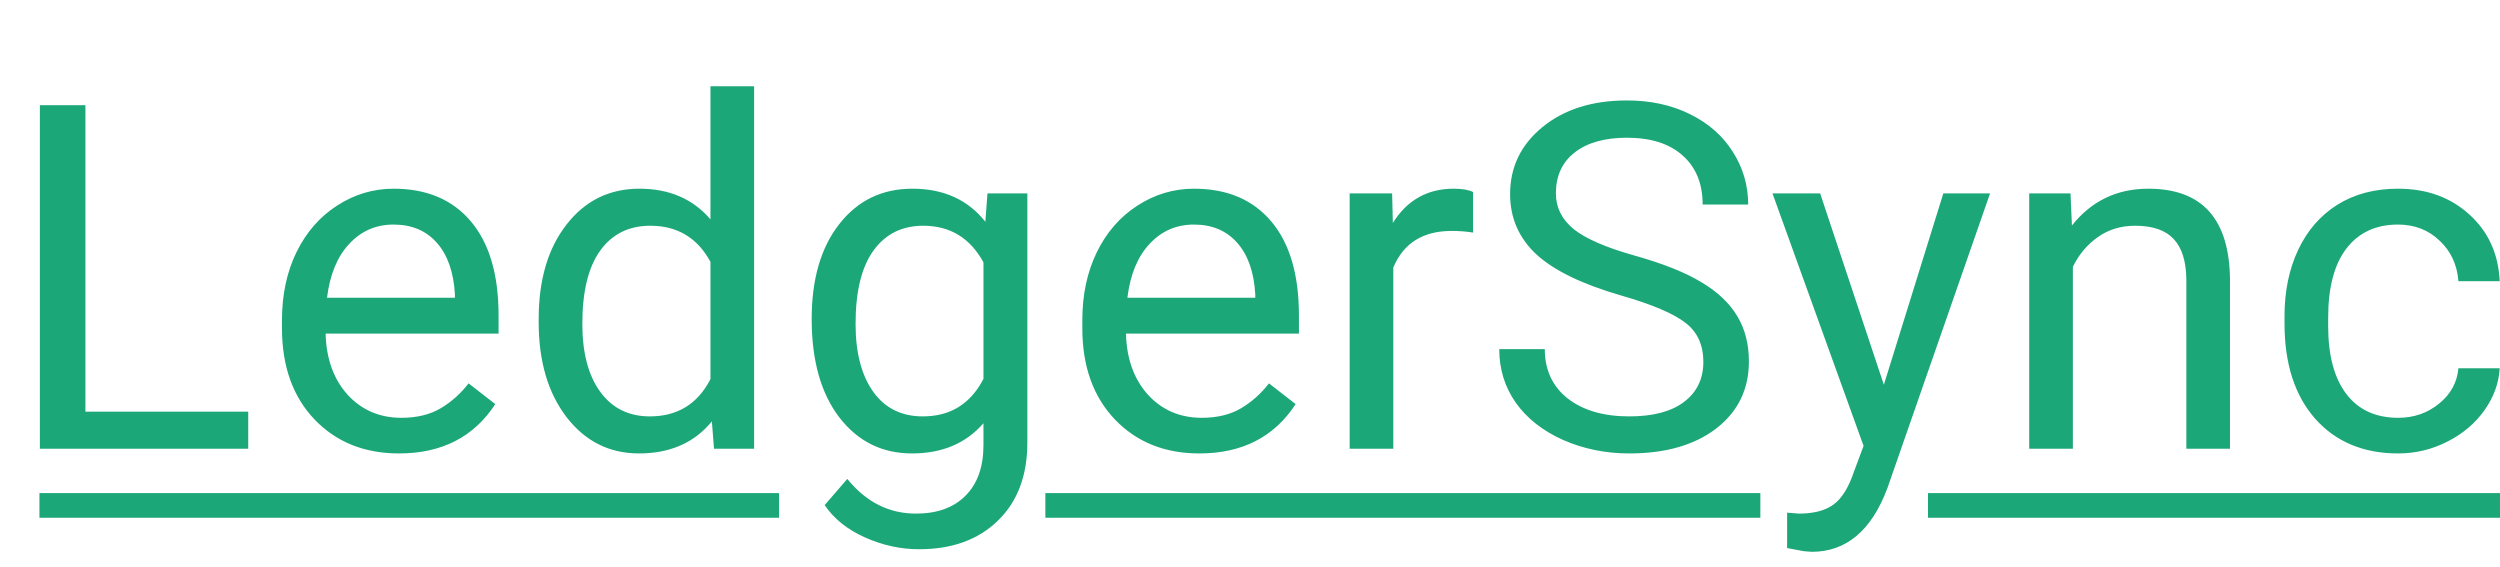 <?xml version="1.0" encoding="UTF-8"?>
<svg width="507" height="115" viewBox="0 0 507 115" fill="none" xmlns="http://www.w3.org/2000/svg">
<path d="M17.322 83.487H50.34V91H8.087V21.328H17.322V83.487ZM80.917 91.957C73.899 91.957 68.189 89.66 63.786 85.066C59.384 80.441 57.183 74.268 57.183 66.548V64.921C57.183 59.785 58.156 55.207 60.102 51.188C62.079 47.136 64.823 43.978 68.332 41.713C71.873 39.416 75.701 38.268 79.816 38.268C86.547 38.268 91.779 40.485 95.512 44.919C99.244 49.353 101.11 55.702 101.11 63.964V67.648H66.035C66.163 72.753 67.646 76.884 70.485 80.042C73.356 83.168 76.993 84.731 81.395 84.731C84.522 84.731 87.17 84.093 89.339 82.817C91.508 81.541 93.406 79.851 95.033 77.745L100.44 81.956C96.102 88.623 89.594 91.957 80.917 91.957ZM79.816 45.541C76.243 45.541 73.245 46.849 70.82 49.465C68.396 52.049 66.897 55.685 66.322 60.375H92.258V59.705C92.003 55.207 90.79 51.73 88.621 49.273C86.452 46.785 83.517 45.541 79.816 45.541ZM109.245 64.682C109.245 56.738 111.127 50.358 114.892 45.541C118.656 40.692 123.585 38.268 129.678 38.268C135.739 38.268 140.54 40.341 144.081 44.488V17.5H152.934V91H144.799L144.368 85.449C140.827 89.788 135.898 91.957 129.582 91.957C123.585 91.957 118.688 89.501 114.892 84.588C111.127 79.675 109.245 73.263 109.245 65.352V64.682ZM118.098 65.686C118.098 71.556 119.31 76.15 121.734 79.468C124.159 82.785 127.508 84.444 131.783 84.444C137.398 84.444 141.497 81.924 144.081 76.884V53.102C141.433 48.221 137.366 45.78 131.879 45.78C127.54 45.78 124.159 47.455 121.734 50.805C119.31 54.154 118.098 59.115 118.098 65.686ZM164.609 64.682C164.609 56.611 166.476 50.199 170.208 45.445C173.94 40.66 178.885 38.268 185.042 38.268C191.358 38.268 196.287 40.501 199.828 44.967L200.259 39.225H208.346V89.756C208.346 96.455 206.352 101.735 202.364 105.595C198.409 109.455 193.081 111.385 186.382 111.385C182.649 111.385 178.997 110.587 175.424 108.992C171.851 107.397 169.123 105.212 167.241 102.437L171.835 97.125C175.631 101.814 180.273 104.159 185.76 104.159C190.066 104.159 193.416 102.947 195.809 100.522C198.233 98.098 199.445 94.685 199.445 90.282V85.832C195.904 89.915 191.071 91.957 184.946 91.957C178.885 91.957 173.972 89.517 170.208 84.636C166.476 79.755 164.609 73.103 164.609 64.682ZM173.51 65.686C173.51 71.524 174.706 76.118 177.099 79.468C179.491 82.785 182.841 84.444 187.147 84.444C192.73 84.444 196.829 81.908 199.445 76.836V53.197C196.734 48.253 192.666 45.78 187.243 45.78C182.937 45.78 179.571 47.455 177.146 50.805C174.722 54.154 173.51 59.115 173.51 65.686ZM243.229 91.957C236.211 91.957 230.501 89.66 226.099 85.066C221.696 80.441 219.495 74.268 219.495 66.548V64.921C219.495 59.785 220.468 55.207 222.414 51.188C224.392 47.136 227.135 43.978 230.645 41.713C234.186 39.416 238.014 38.268 242.129 38.268C248.86 38.268 254.092 40.485 257.824 44.919C261.557 49.353 263.423 55.702 263.423 63.964V67.648H228.348C228.475 72.753 229.959 76.884 232.798 80.042C235.669 83.168 239.306 84.731 243.708 84.731C246.834 84.731 249.482 84.093 251.651 82.817C253.821 81.541 255.719 79.851 257.346 77.745L262.753 81.956C258.414 88.623 251.907 91.957 243.229 91.957ZM242.129 45.541C238.556 45.541 235.557 46.849 233.133 49.465C230.708 52.049 229.209 55.685 228.635 60.375H254.57V59.705C254.315 55.207 253.103 51.73 250.934 49.273C248.764 46.785 245.829 45.541 242.129 45.541ZM298.737 47.168C297.397 46.945 295.946 46.833 294.383 46.833C288.577 46.833 284.637 49.305 282.563 54.25V91H273.711V39.225H282.324L282.468 45.206C285.371 40.58 289.486 38.268 294.813 38.268C296.536 38.268 297.844 38.491 298.737 38.938V47.168ZM328.836 59.944C320.956 57.679 315.214 54.904 311.609 51.618C308.036 48.3 306.25 44.217 306.25 39.368C306.25 33.881 308.435 29.351 312.806 25.778C317.208 22.174 322.918 20.371 329.937 20.371C334.722 20.371 338.98 21.296 342.713 23.146C346.477 24.997 349.38 27.549 351.422 30.803C353.495 34.057 354.532 37.614 354.532 41.474H345.297C345.297 37.263 343.957 33.961 341.277 31.568C338.598 29.144 334.817 27.932 329.937 27.932C325.407 27.932 321.866 28.936 319.313 30.946C316.793 32.924 315.533 35.684 315.533 39.225C315.533 42.064 316.729 44.472 319.122 46.45C321.547 48.396 325.646 50.183 331.42 51.81C337.226 53.437 341.756 55.239 345.01 57.217C348.296 59.163 350.72 61.444 352.283 64.06C353.878 66.675 354.676 69.754 354.676 73.295C354.676 78.941 352.475 83.471 348.072 86.885C343.67 90.266 337.784 91.957 330.415 91.957C325.63 91.957 321.164 91.048 317.017 89.23C312.869 87.379 309.663 84.859 307.398 81.669C305.165 78.479 304.049 74.858 304.049 70.807H313.284C313.284 75.018 314.831 78.351 317.926 80.808C321.052 83.232 325.215 84.444 330.415 84.444C335.264 84.444 338.98 83.455 341.564 81.478C344.148 79.5 345.44 76.804 345.44 73.391C345.44 69.977 344.244 67.345 341.852 65.495C339.459 63.613 335.12 61.763 328.836 59.944ZM382.047 78.032L394.105 39.225H403.58L382.765 98.991C379.543 107.604 374.423 111.911 367.404 111.911L365.729 111.768L362.428 111.146V103.968L364.82 104.159C367.819 104.159 370.148 103.553 371.807 102.341C373.497 101.129 374.885 98.912 375.97 95.689L377.932 90.426L359.461 39.225H369.127L382.047 78.032ZM419.897 39.225L420.185 45.732C424.14 40.756 429.308 38.268 435.688 38.268C446.631 38.268 452.149 44.44 452.245 56.786V91H443.393V56.738C443.361 53.006 442.499 50.246 440.809 48.46C439.15 46.673 436.55 45.78 433.009 45.78C430.138 45.78 427.618 46.546 425.448 48.077C423.279 49.608 421.588 51.618 420.376 54.106V91H411.523V39.225H419.897ZM486.363 84.731C489.521 84.731 492.281 83.774 494.642 81.86C497.002 79.946 498.31 77.554 498.565 74.683H506.939C506.78 77.649 505.759 80.473 503.877 83.152C501.995 85.832 499.475 87.969 496.316 89.564C493.19 91.159 489.872 91.957 486.363 91.957C479.313 91.957 473.699 89.612 469.52 84.923C465.372 80.201 463.299 73.757 463.299 65.591V64.107C463.299 59.067 464.224 54.585 466.074 50.661C467.924 46.737 470.572 43.691 474.018 41.522C477.495 39.352 481.594 38.268 486.315 38.268C492.121 38.268 496.938 40.006 500.767 43.483C504.627 46.961 506.684 51.475 506.939 57.025H498.565C498.31 53.676 497.034 50.932 494.737 48.795C492.472 46.626 489.665 45.541 486.315 45.541C481.817 45.541 478.324 47.168 475.836 50.422C473.38 53.644 472.151 58.317 472.151 64.442V66.117C472.151 72.083 473.38 76.676 475.836 79.898C478.292 83.12 481.801 84.731 486.363 84.731Z" fill="#1BA778"/>
<rect x="8" y="100" width="150" height="5" fill="#1BA778"/>
<rect x="212" y="100" width="145" height="5" fill="#1BA778"/>
<rect x="391" y="100" width="116" height="5" fill="#1BA778"/>
</svg>

